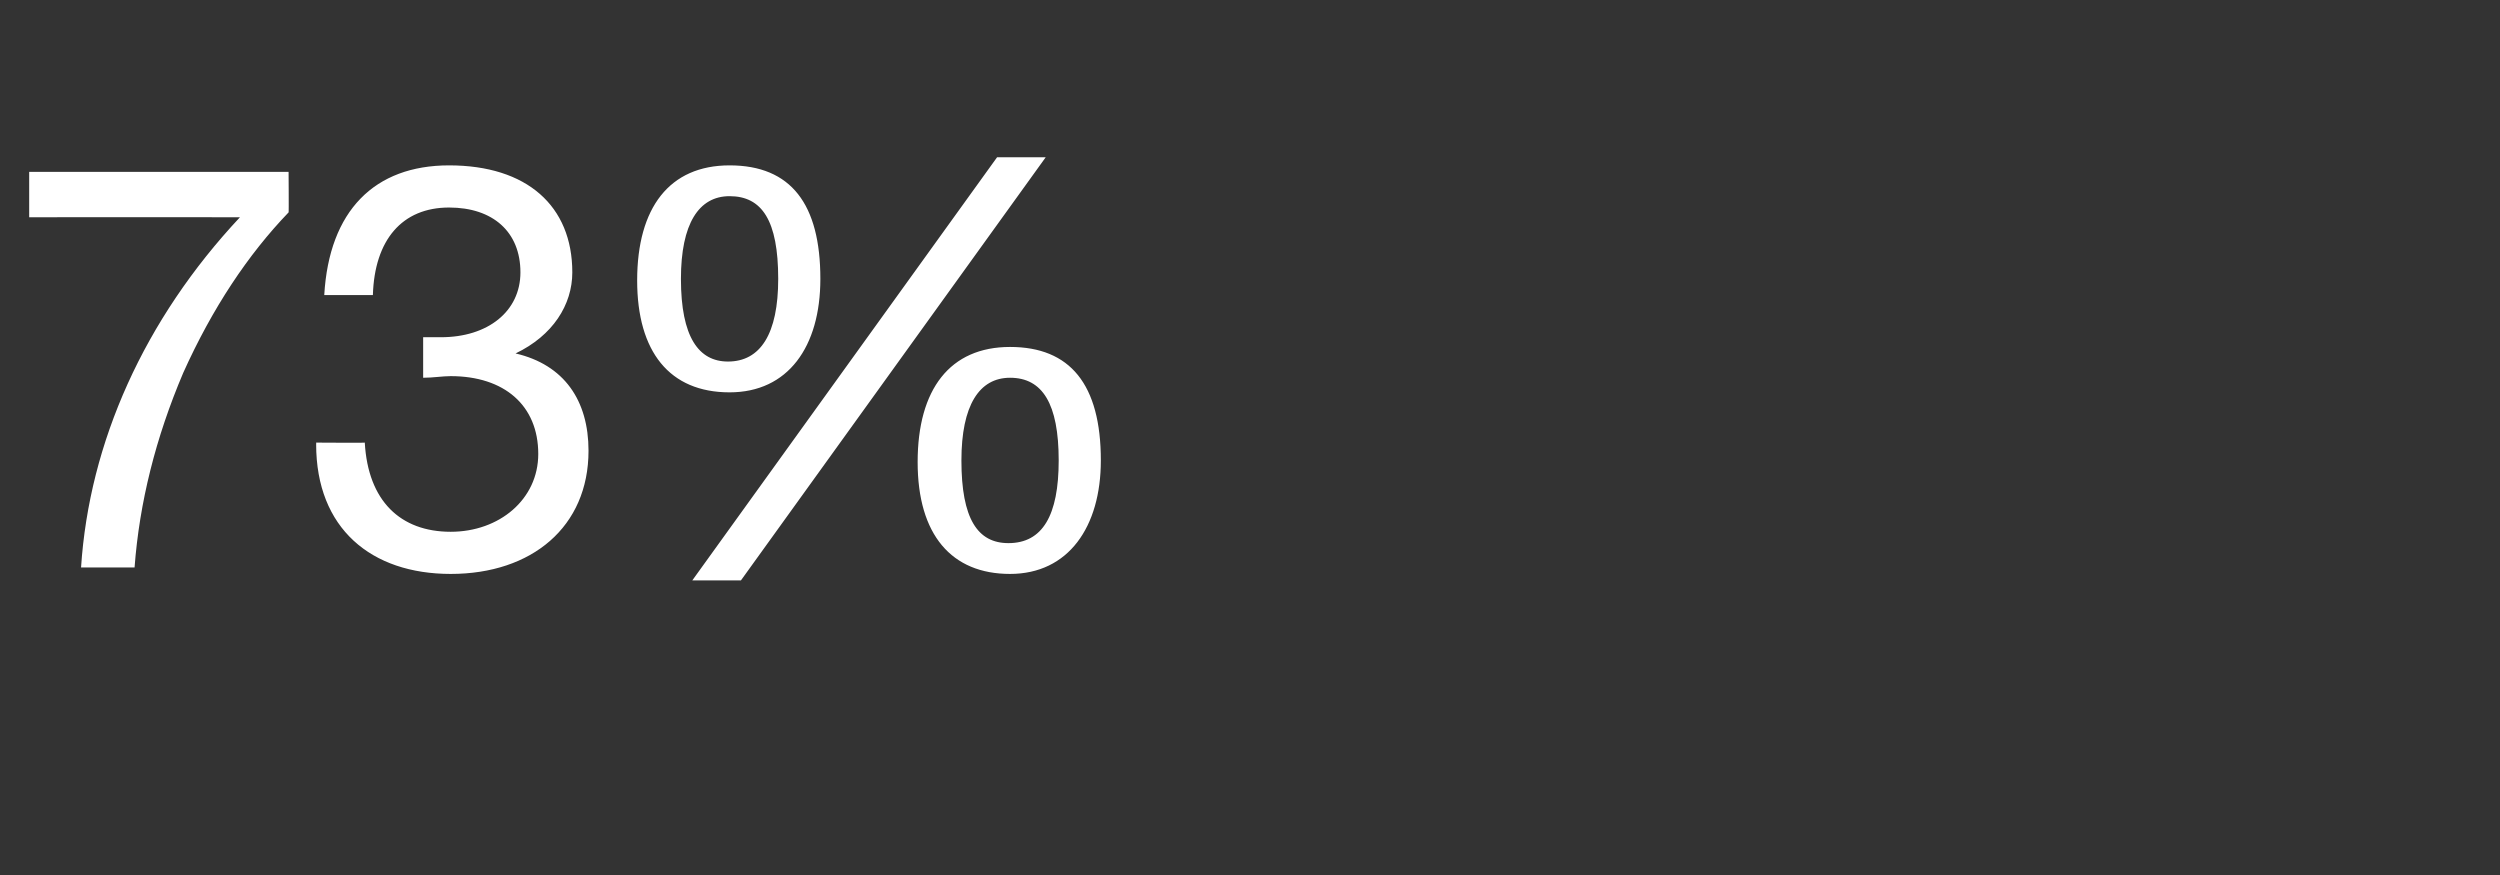 <?xml version="1.0" standalone="no"?><!DOCTYPE svg PUBLIC "-//W3C//DTD SVG 1.1//EN" "http://www.w3.org/Graphics/SVG/1.1/DTD/svg11.dtd"><svg xmlns="http://www.w3.org/2000/svg" version="1.1" width="154.2px" height="54px" viewBox="0 -10 154.2 54" style="top:-10px"><rect x="0" y="-10" width="154.2" height="54" fill="#333333" stroke="none"/>  <desc>73%</desc>  <defs/>  <g id="Polygon1059982">    <path d="M 17.8 0.6 C 17.8 0.6 17.82 3.15 17.8 3.1 C 15.3 5.7 13.1 9 11.3 13 C 9.6 17 8.6 21 8.3 25 C 8.3 25 5 25 5 25 C 5.5 17.3 8.9 9.7 14.8 3.4 C 14.77 3.39 1.8 3.4 1.8 3.4 L 1.8 0.6 L 17.8 0.6 Z M 35.3 6.8 C 35.3 8.8 34.1 10.7 31.8 11.8 C 31.8 11.8 31.8 11.8 31.8 11.8 C 34.8 12.5 36.3 14.7 36.3 17.8 C 36.3 22.5 32.8 25.4 27.8 25.4 C 22.9 25.4 19.5 22.6 19.5 17.4 C 19.51 17.43 19.5 17.3 19.5 17.3 C 19.5 17.3 22.52 17.32 22.5 17.3 C 22.7 20.9 24.7 22.8 27.8 22.8 C 30.8 22.8 33.2 20.8 33.2 18 C 33.2 15 31.1 13.2 27.8 13.2 C 27.3 13.2 26.7 13.3 26.1 13.3 C 26.1 13.3 26.1 10.8 26.1 10.8 C 26.4 10.8 26.7 10.8 27.2 10.8 C 30.1 10.8 32.1 9.2 32.1 6.8 C 32.1 4.3 30.4 2.8 27.7 2.8 C 24.8 2.8 23.1 4.8 23 8.2 C 23 8.2 20 8.2 20 8.2 C 20.3 3 23.1 0.2 27.7 0.2 C 32.5 0.2 35.3 2.7 35.3 6.8 Z M 64.5 -0.3 L 45.7 25.8 L 42.7 25.8 L 61.5 -0.3 L 64.5 -0.3 Z M 50.6 7.2 C 50.6 11.4 48.6 14.2 45 14.2 C 41.3 14.2 39.3 11.7 39.3 7.3 C 39.3 2.8 41.3 0.2 45 0.2 C 48.8 0.2 50.6 2.6 50.6 7.2 Z M 44.9 12.3 C 46.9 12.3 48 10.6 48 7.2 C 48 3.6 47 2.1 45 2.1 C 43.1 2.1 42 3.8 42 7.2 C 42 10.8 43.1 12.3 44.9 12.3 Z M 67.9 18.4 C 67.9 22.5 65.9 25.4 62.3 25.4 C 58.7 25.4 56.6 23 56.6 18.5 C 56.6 14 58.6 11.4 62.3 11.4 C 66 11.4 67.9 13.7 67.9 18.4 Z M 62.2 23.5 C 64.3 23.5 65.3 21.8 65.3 18.4 C 65.3 14.9 64.3 13.3 62.3 13.3 C 60.4 13.3 59.3 15 59.3 18.4 C 59.3 22 60.3 23.5 62.2 23.5 Z " stroke="none" fill="#fff"/>  </g></svg>